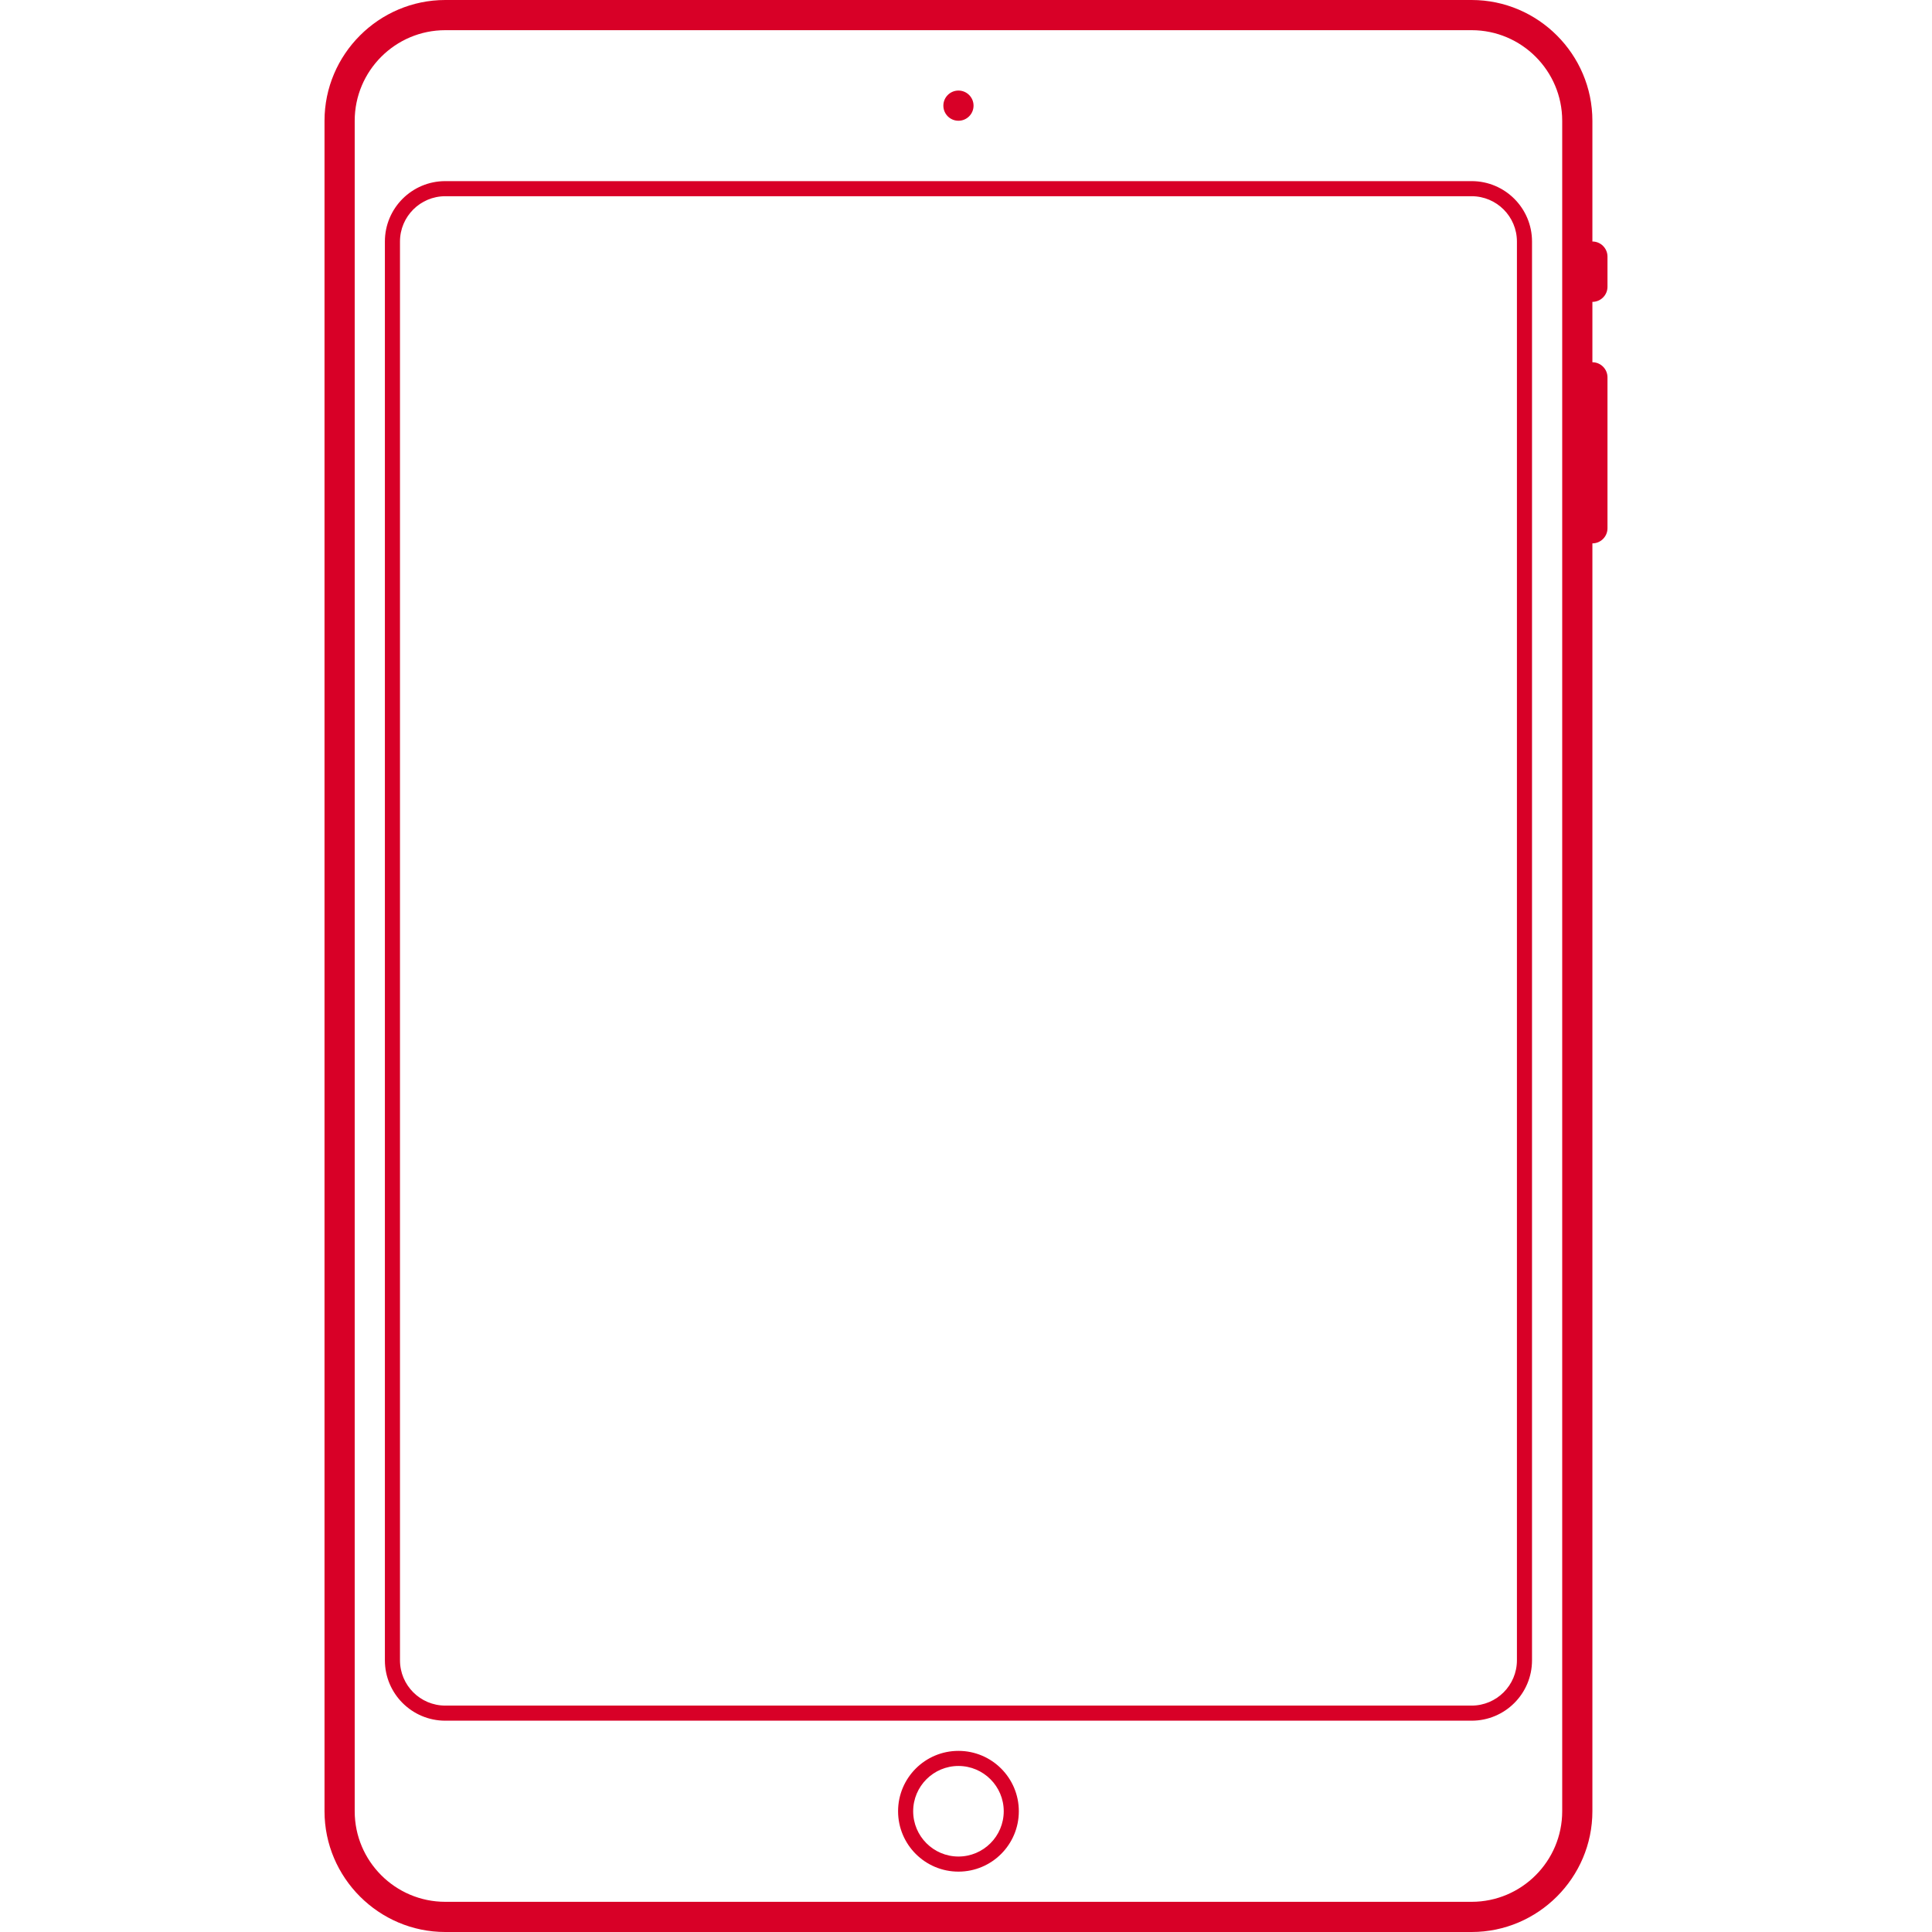 <?xml version="1.0" encoding="iso-8859-1"?>
<!-- Generator: Adobe Illustrator 19.0.0, SVG Export Plug-In . SVG Version: 6.00 Build 0)  -->
<svg xmlns="http://www.w3.org/2000/svg" xmlns:xlink="http://www.w3.org/1999/xlink" version="1.1" id="Capa_1" x="0px" y="0px" viewBox="0 0 128 128" style="enable-background:new 0 0 128 128;" xml:space="preserve" width="512px" height="512px">
<g>
	<path d="M106.5,19v-2c0-0.55-0.45-1-1-1V8c0-4.4-3.6-8-8-8h-68c-4.4,0-8,3.6-8,8v112c0,4.4,3.6,8,8,8h68c4.4,0,8-3.6,8-8V36   c0.55,0,1-0.45,1-1V25c0-0.55-0.45-1-1-1v-4C106.05,20,106.5,19.55,106.5,19z M103.5,120c0,3.308-2.692,6-6,6h-68   c-3.308,0-6-2.692-6-6V8c0-3.308,2.692-6,6-6h68c3.308,0,6,2.692,6,6V120z" fill="#D80027"/>
	<circle cx="63.5" cy="7" r="1" fill="#D80027"/>
	<path d="M63.5,116c-2.209,0-4,1.791-4,4s1.791,4,4,4s4-1.791,4-4S65.709,116,63.5,116z M63.5,123c-1.654,0-3-1.346-3-3s1.346-3,3-3   s3,1.346,3,3S65.154,123,63.5,123z" fill="#D80027"/>
	<path d="M97.5,12h-68c-2.209,0-4,1.791-4,4v94c0,2.209,1.791,4,4,4h68c2.209,0,4-1.791,4-4V16C101.5,13.791,99.709,12,97.5,12z    M100.5,110c0,1.654-1.346,3-3,3h-68c-1.654,0-3-1.346-3-3V16c0-1.654,1.346-3,3-3h68c1.654,0,3,1.346,3,3V110z" fill="#D80027"/>
</g>
<g>
</g>
<g>
</g>
<g>
</g>
<g>
</g>
<g>
</g>
<g>
</g>
<g>
</g>
<g>
</g>
<g>
</g>
<g>
</g>
<g>
</g>
<g>
</g>
<g>
</g>
<g>
</g>
<g>
</g>
</svg>
